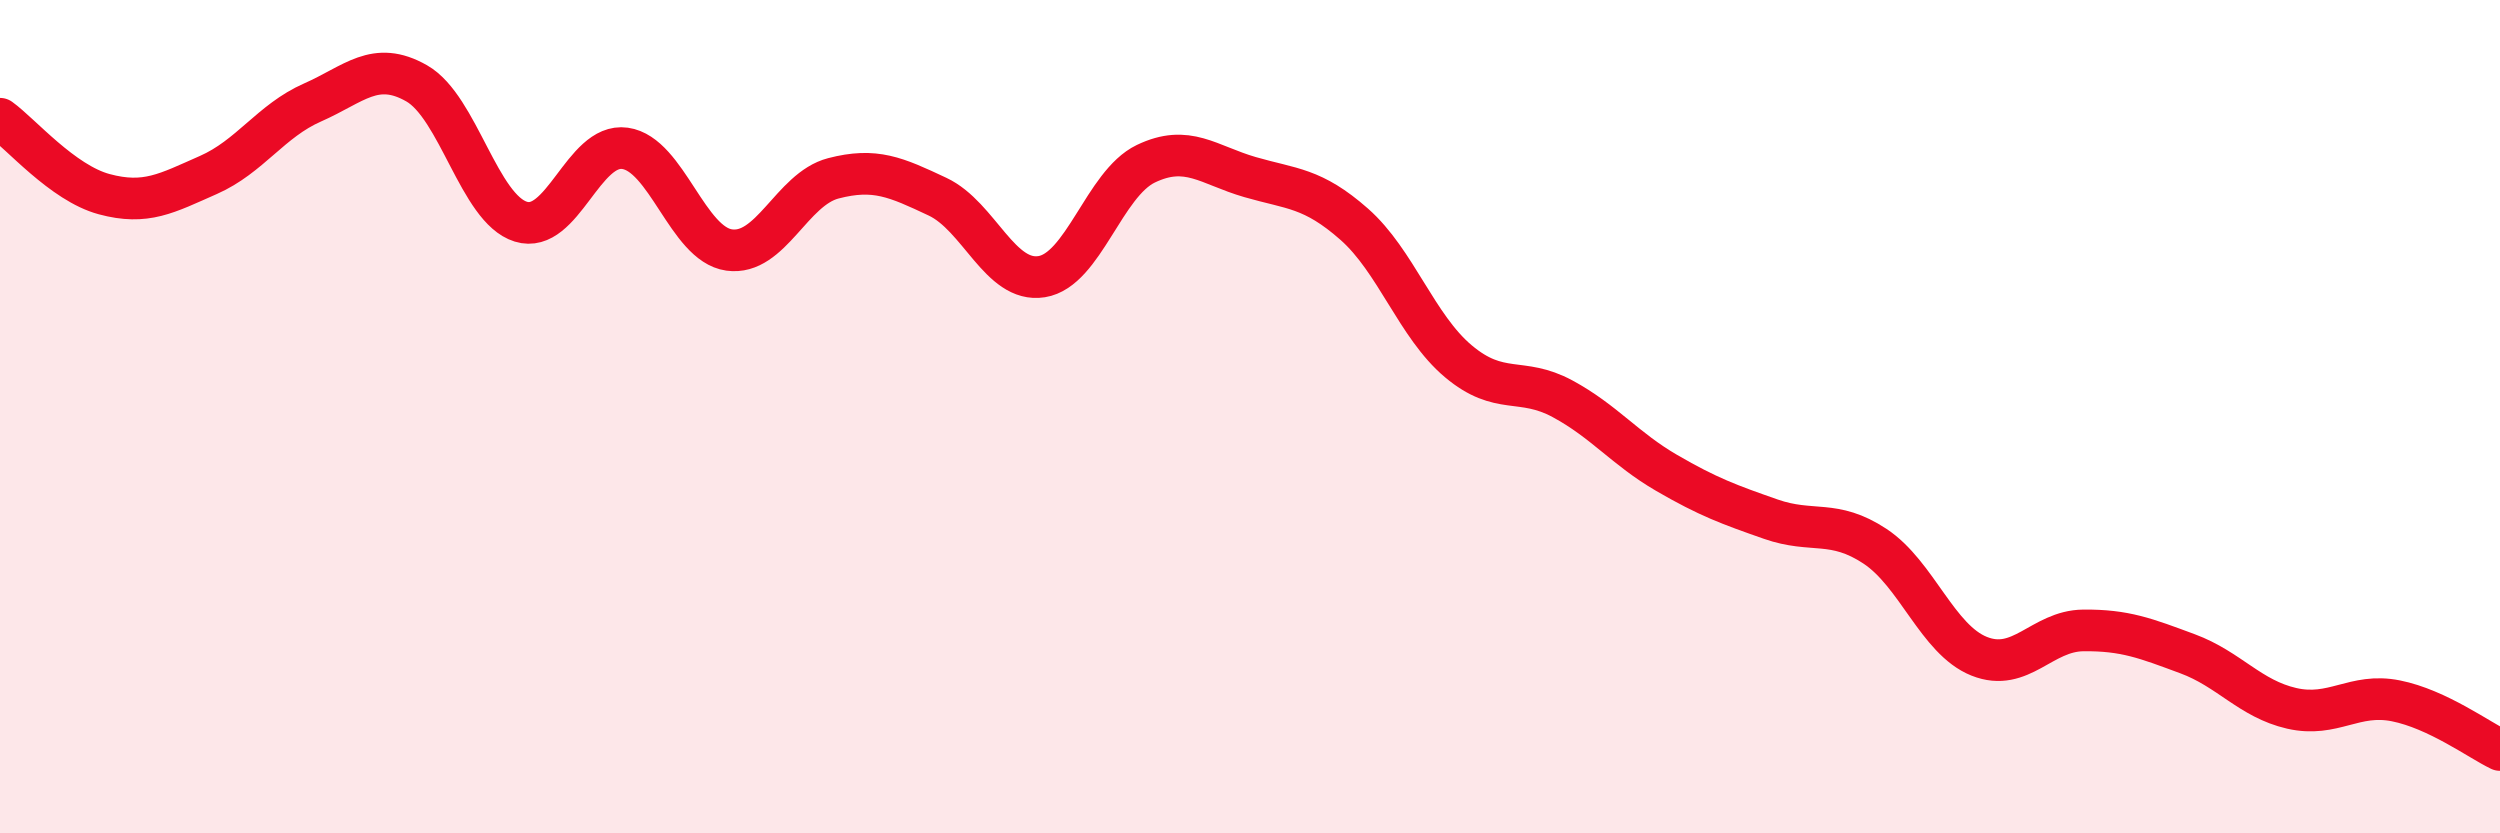 
    <svg width="60" height="20" viewBox="0 0 60 20" xmlns="http://www.w3.org/2000/svg">
      <path
        d="M 0,2.85 C 0.5,3.21 1.5,4.39 2.5,4.66 C 3.5,4.93 4,4.64 5,4.2 C 6,3.76 6.5,2.9 7.5,2.46 C 8.5,2.02 9,1.43 10,2 C 11,2.57 11.5,5.01 12.5,5.32 C 13.5,5.63 14,3.42 15,3.56 C 16,3.7 16.5,5.86 17.5,6 C 18.5,6.14 19,4.54 20,4.28 C 21,4.02 21.5,4.25 22.5,4.72 C 23.5,5.19 24,6.8 25,6.64 C 26,6.48 26.5,4.41 27.5,3.93 C 28.5,3.45 29,3.96 30,4.25 C 31,4.54 31.5,4.5 32.5,5.38 C 33.5,6.26 34,7.83 35,8.67 C 36,9.51 36.5,9.03 37.5,9.57 C 38.5,10.11 39,10.77 40,11.35 C 41,11.93 41.5,12.11 42.5,12.46 C 43.5,12.81 44,12.45 45,13.11 C 46,13.77 46.5,15.35 47.5,15.75 C 48.5,16.15 49,15.14 50,15.13 C 51,15.12 51.5,15.32 52.5,15.69 C 53.5,16.06 54,16.77 55,17 C 56,17.23 56.5,16.62 57.5,16.82 C 58.5,17.02 59.5,17.76 60,18L60 20L0 20Z"
        fill="#EB0A25"
        opacity="0.1"
        stroke-linecap="round"
        stroke-linejoin="round"
      />
      <path
        d="M 0,2.85 C 0.5,3.21 1.5,4.39 2.5,4.66 C 3.5,4.93 4,4.64 5,4.2 C 6,3.76 6.5,2.9 7.5,2.46 C 8.5,2.02 9,1.43 10,2 C 11,2.57 11.5,5.01 12.5,5.32 C 13.5,5.63 14,3.42 15,3.56 C 16,3.7 16.5,5.86 17.5,6 C 18.5,6.14 19,4.54 20,4.28 C 21,4.02 21.5,4.25 22.5,4.72 C 23.5,5.19 24,6.8 25,6.64 C 26,6.48 26.5,4.41 27.5,3.93 C 28.5,3.45 29,3.96 30,4.25 C 31,4.54 31.5,4.5 32.5,5.38 C 33.5,6.26 34,7.83 35,8.67 C 36,9.51 36.5,9.03 37.5,9.57 C 38.5,10.11 39,10.77 40,11.35 C 41,11.93 41.5,12.11 42.5,12.46 C 43.5,12.81 44,12.45 45,13.11 C 46,13.77 46.5,15.35 47.5,15.75 C 48.5,16.15 49,15.14 50,15.13 C 51,15.12 51.5,15.32 52.5,15.69 C 53.5,16.06 54,16.77 55,17 C 56,17.23 56.5,16.62 57.5,16.82 C 58.5,17.02 59.5,17.76 60,18"
        stroke="#EB0A25"
        stroke-width="1"
        fill="none"
        stroke-linecap="round"
        stroke-linejoin="round"
      />
    </svg>
  
